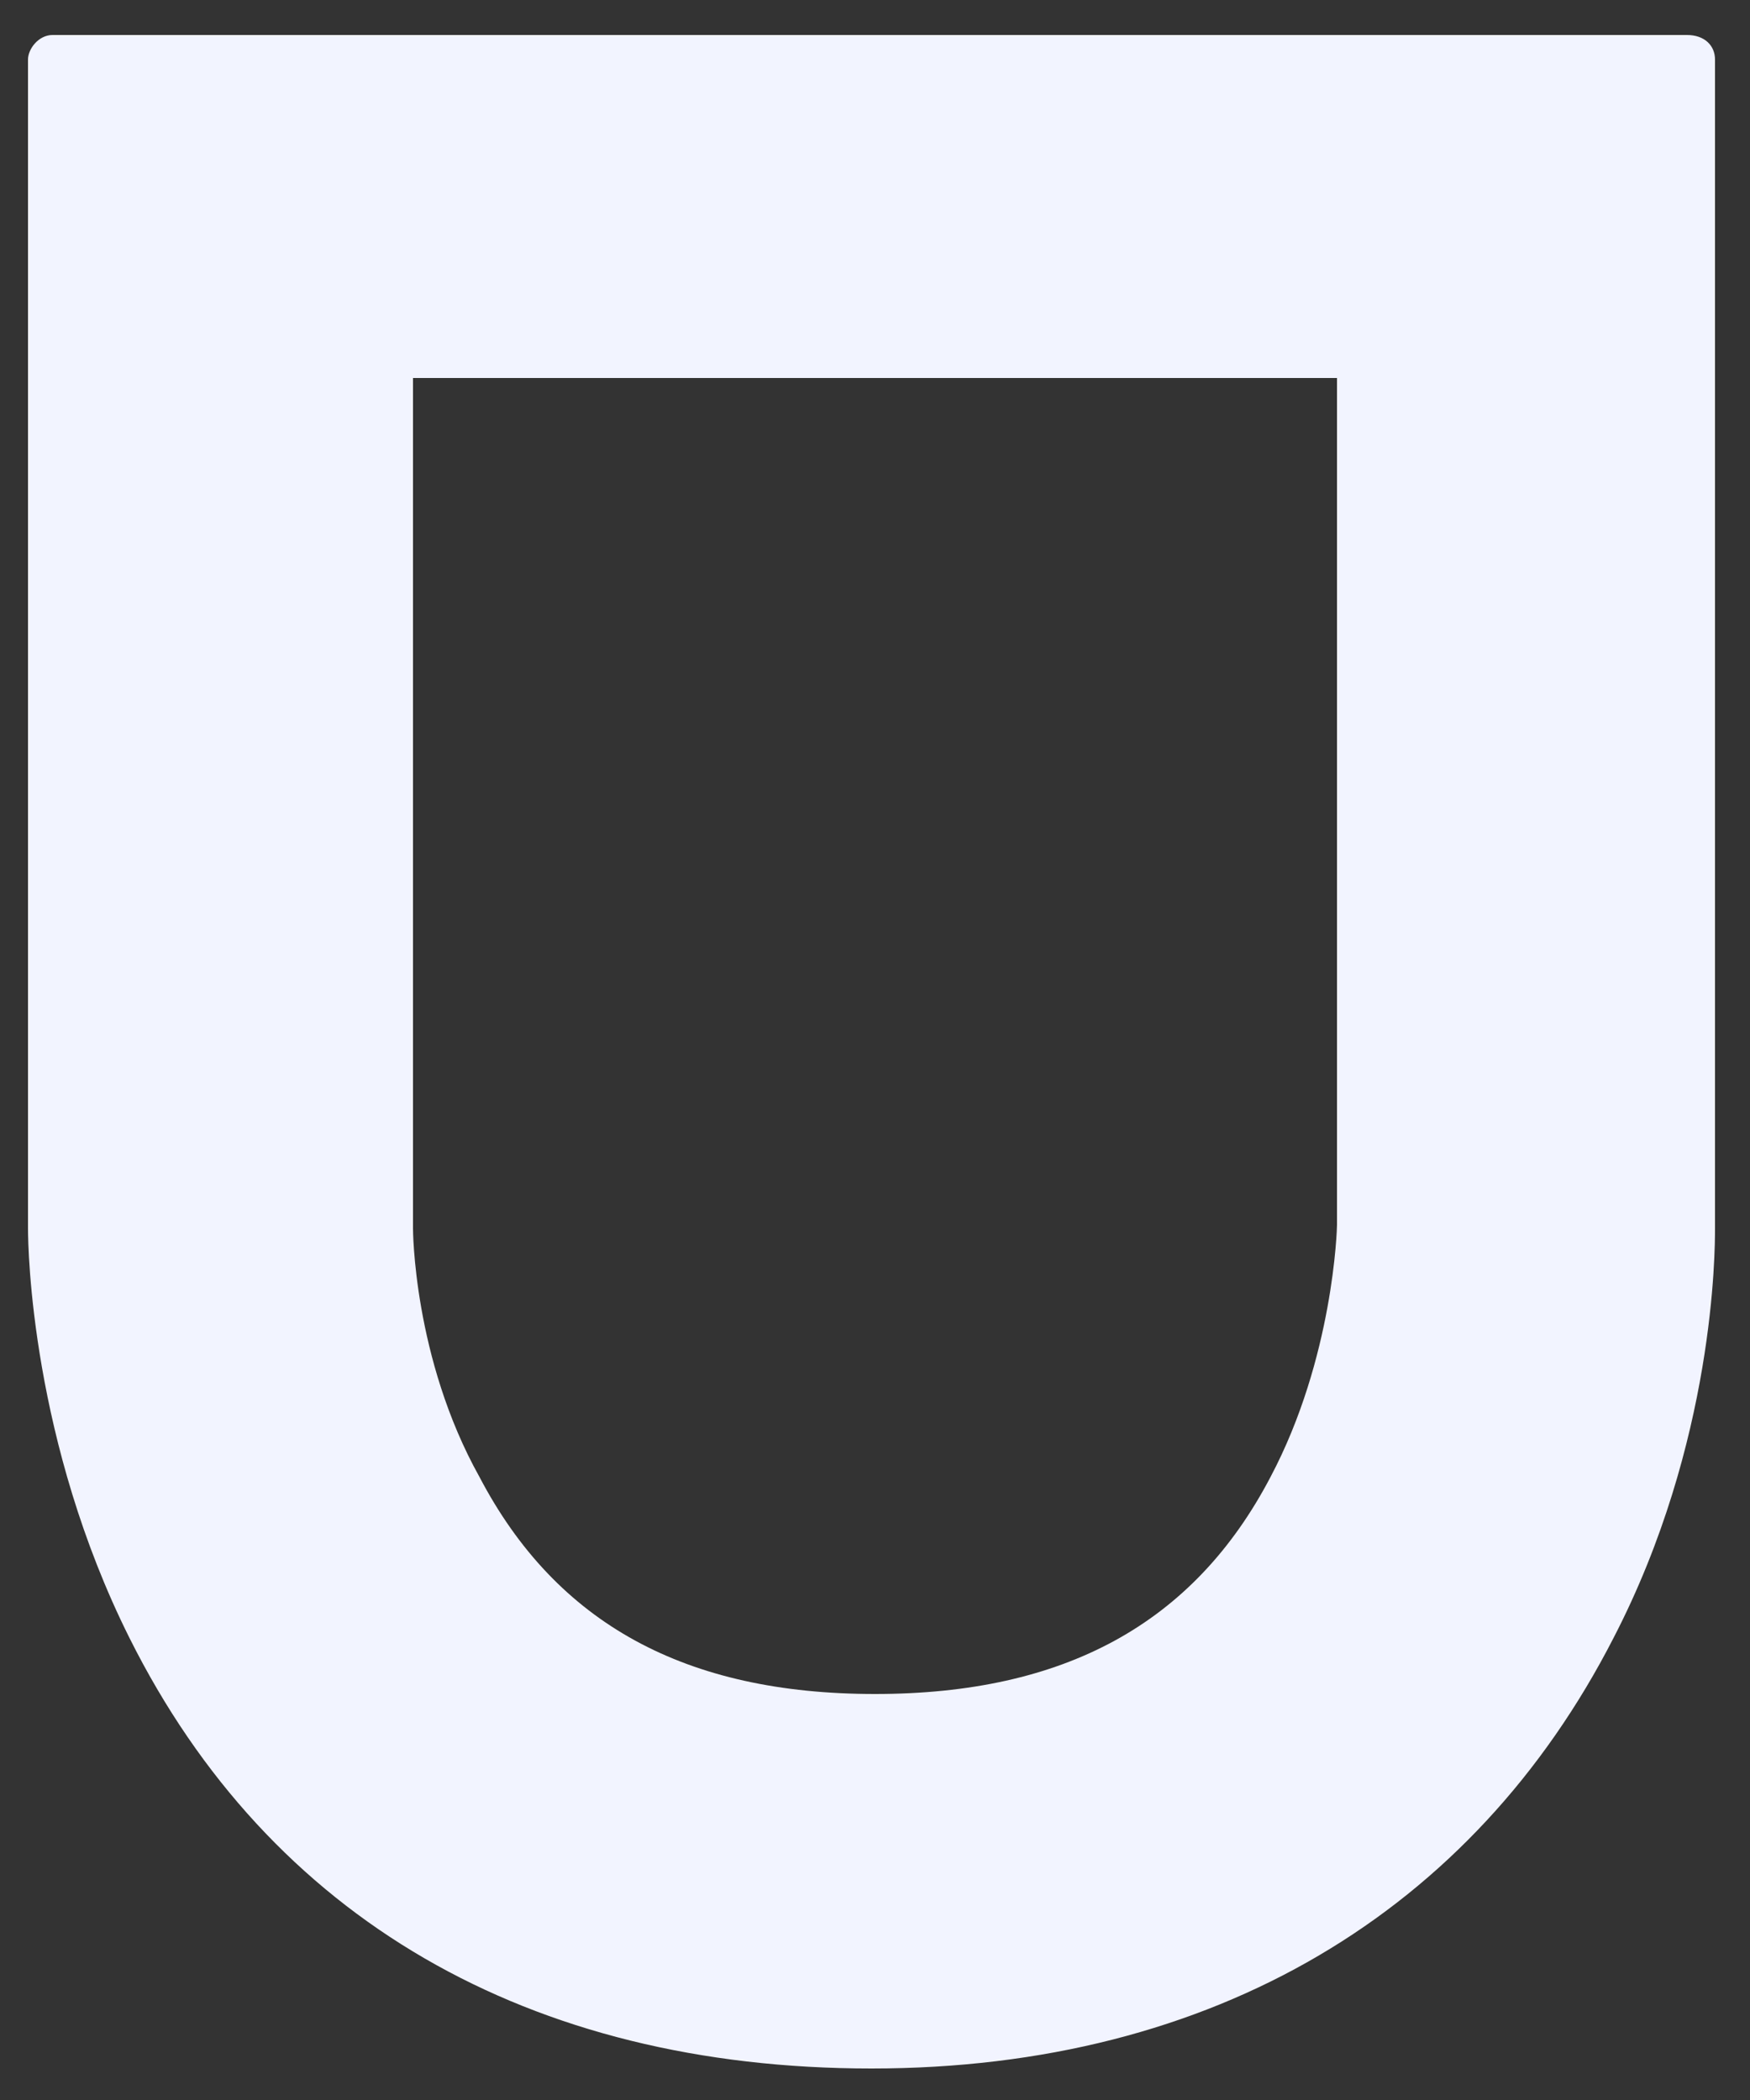 <?xml version="1.0" encoding="UTF-8"?>
<svg id="Layer_1" xmlns="http://www.w3.org/2000/svg" version="1.1" viewBox="0 0 50 60">
  <rect x="0" y="0" width="50" height="60" fill="#333333" stroke="none"/>
  <!-- Generator: Adobe Illustrator 29.5.1, SVG Export Plug-In . SVG Version: 2.1.0 Build 141)  -->
  <defs>
    <style>
      .st0 {
        fill: #f2f4ff;
      }
    </style>
  </defs>
  <path class="st0" d="M48.2,1c.5,0,.8.3.8.7v33.4c0,.6,0,6.1-2.9,11.7-4,7.8-11.4,12.3-21.2,12.3s-17.2-4.3-21.2-12.3c-2.8-5.6-2.9-11.1-2.9-11.7V1.7c0-.3.3-.7.7-.7h46.7ZM38.2,35V10.8H11.8v24.3s0,3.7,1.9,7.1c2.2,4.2,5.9,6.2,11.3,6.2s9.1-2,11.3-6.2c1.8-3.4,1.9-7.1,1.9-7.2Z"/>
</svg>